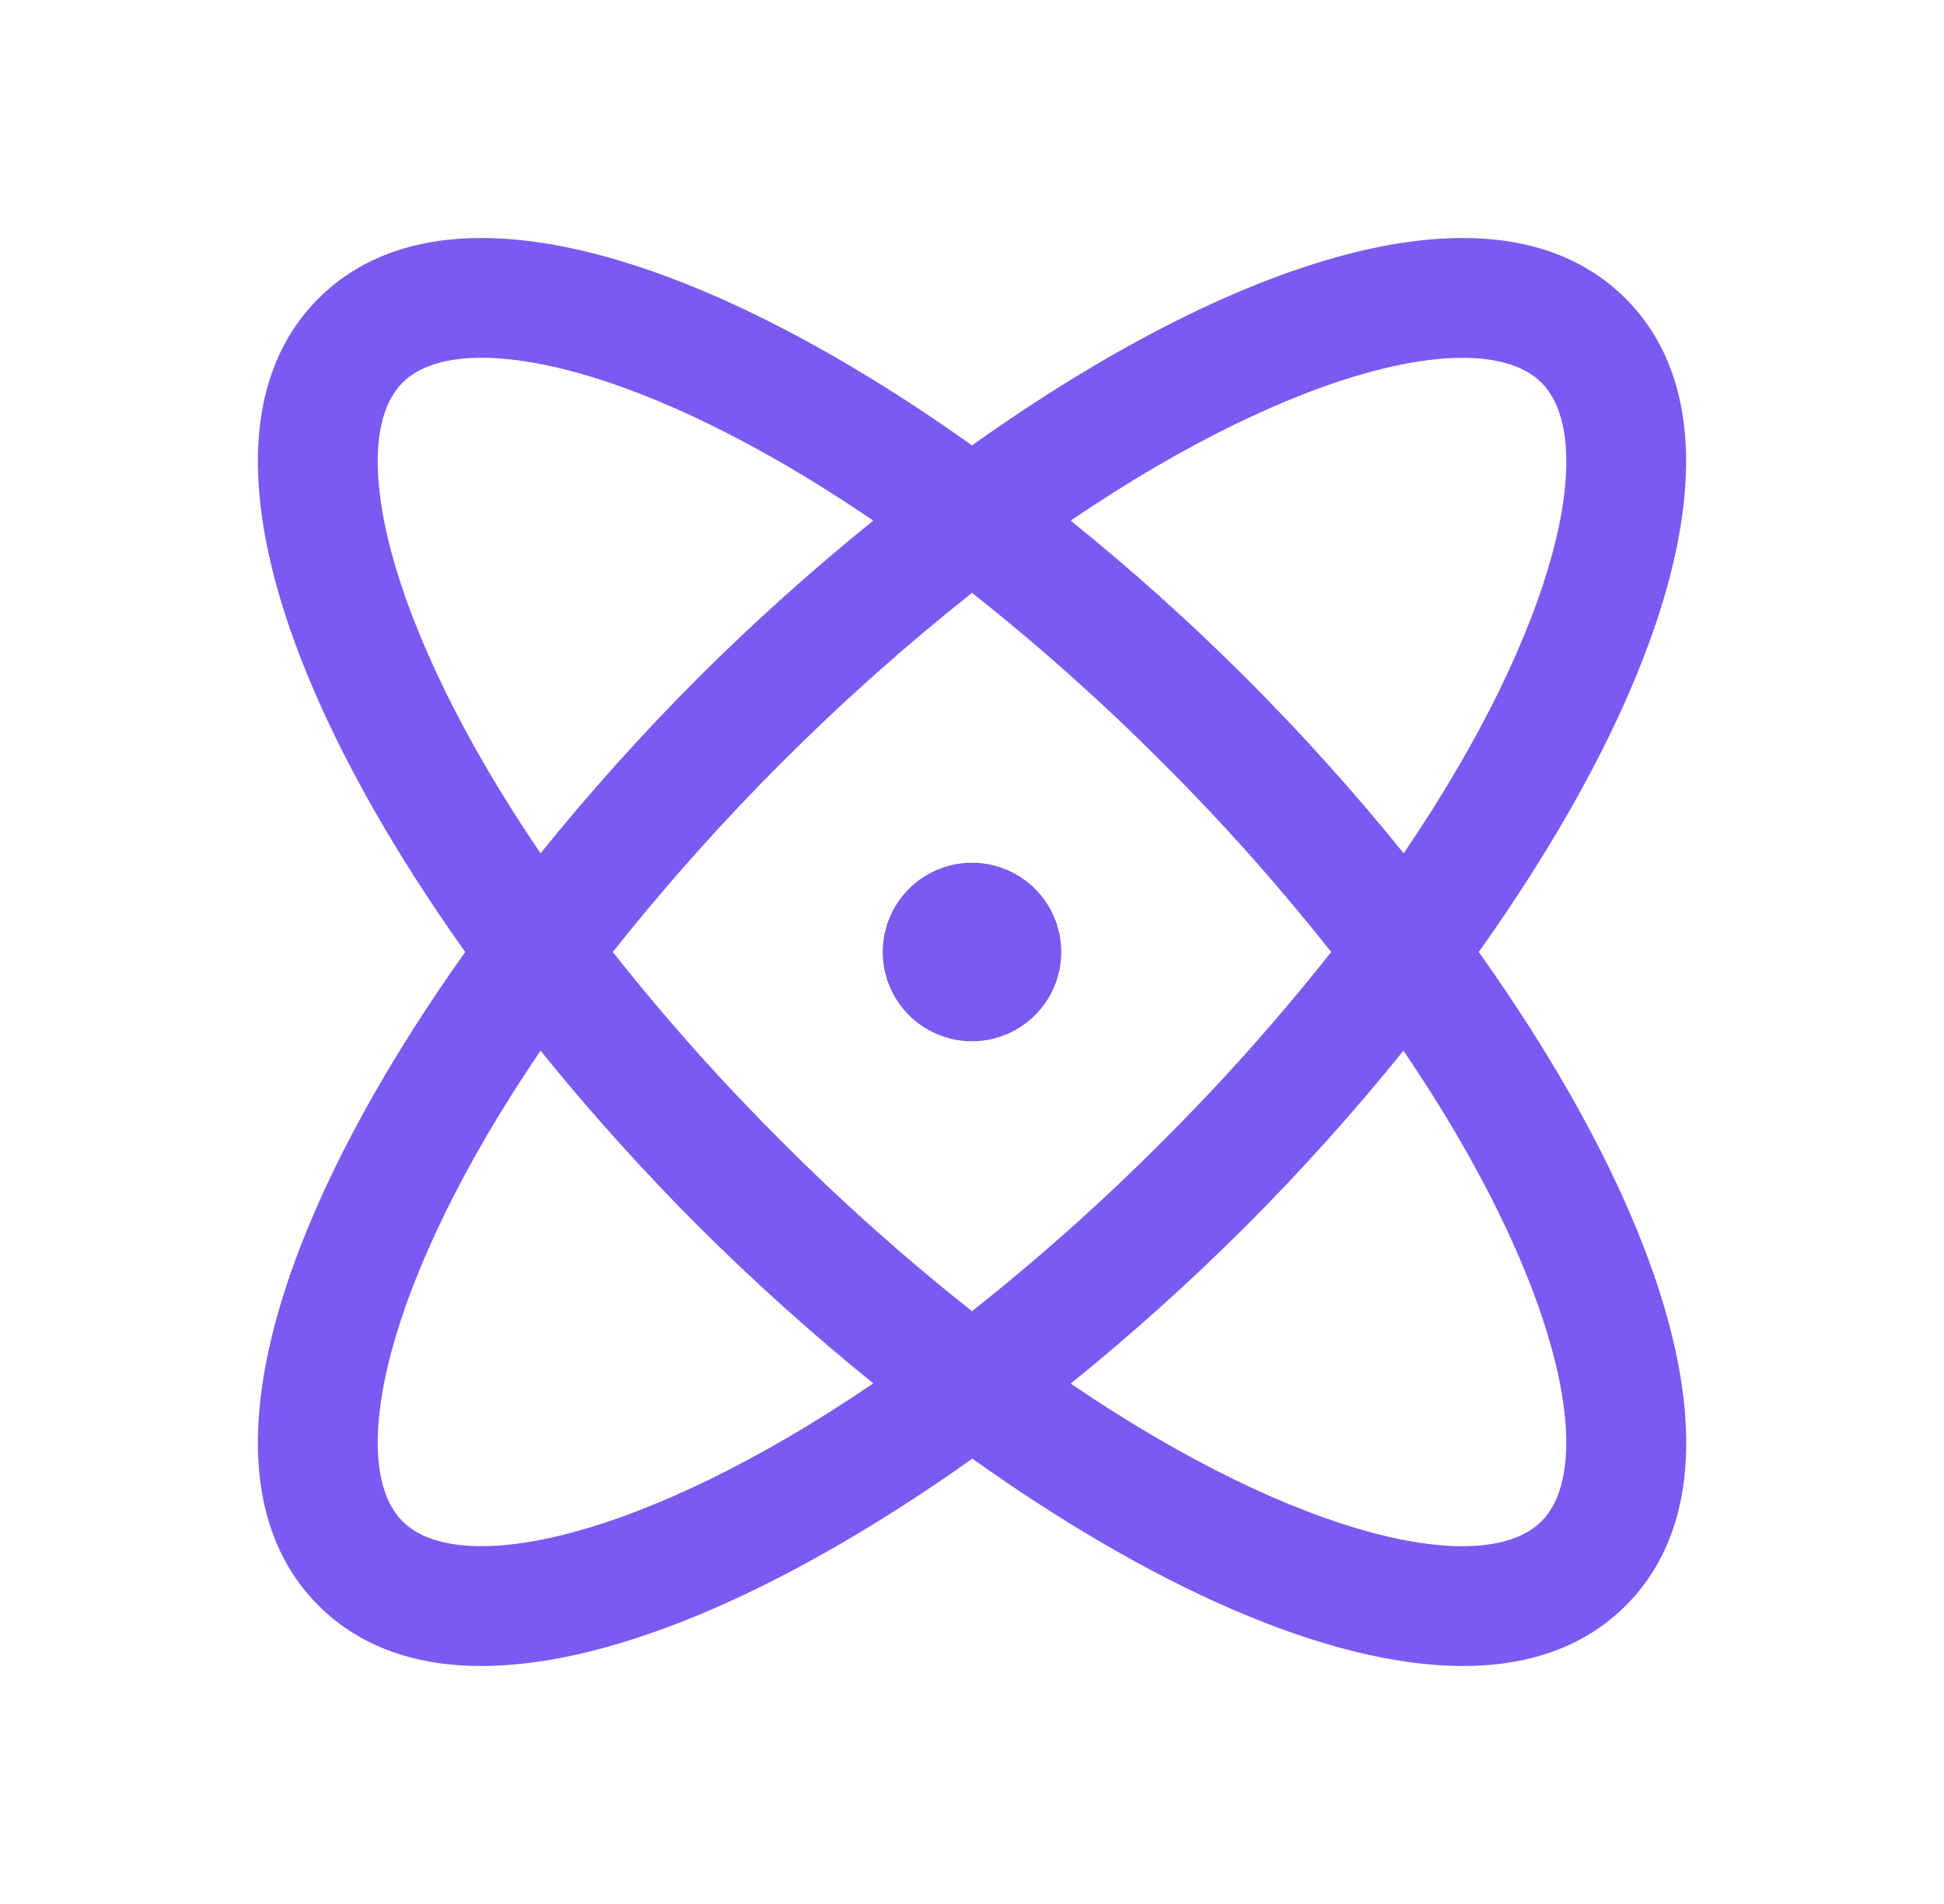 <svg width="49" height="48" viewBox="0 0 49 48" fill="none" xmlns="http://www.w3.org/2000/svg">
<path d="M37.273 24C41.894 17.511 44.251 10.804 40.974 7.526C37.696 4.249 30.989 6.606 24.5 11.228C18.011 6.606 11.304 4.249 8.026 7.526C4.749 10.804 7.106 17.511 11.727 24C7.106 30.49 4.749 37.197 8.026 40.474C9.082 41.53 10.492 42 12.134 42C15.599 42 20.099 39.906 24.509 36.773C28.901 39.906 33.401 42 36.875 42C38.517 42 39.929 41.528 40.983 40.474C44.251 37.197 41.894 30.49 37.273 24ZM38.853 9.647C40.286 11.08 39.318 15.722 35.381 21.512C34.135 19.97 32.809 18.495 31.407 17.093C30.005 15.693 28.53 14.369 26.988 13.125C32.778 9.188 37.421 8.213 38.853 9.647ZM33.554 24C32.227 25.679 30.803 27.277 29.287 28.787C27.777 30.303 26.178 31.728 24.5 33.055C22.822 31.728 21.223 30.303 19.713 28.787C18.197 27.277 16.772 25.679 15.446 24C18.108 20.646 21.145 17.608 24.5 14.946C26.178 16.273 27.777 17.698 29.287 19.213C30.803 20.723 32.227 22.322 33.554 24ZM10.147 9.647C10.559 9.233 11.24 9.019 12.138 9.019C14.354 9.019 17.892 10.313 22.01 13.125C20.47 14.37 18.995 15.694 17.593 17.093C16.193 18.495 14.869 19.97 13.625 21.512C9.687 15.722 8.714 11.08 10.147 9.647ZM10.147 38.353C8.714 36.921 9.687 32.278 13.625 26.488C14.871 28.03 16.197 29.506 17.598 30.908C19 32.306 20.473 33.63 22.012 34.875C16.222 38.813 11.579 39.788 10.147 38.353ZM38.853 38.353C37.421 39.788 32.778 38.818 26.988 34.881C28.529 33.634 30.004 32.308 31.407 30.908C32.807 29.505 34.131 28.03 35.375 26.488C39.312 32.278 40.286 36.921 38.853 38.353ZM26.75 24C26.75 24.445 26.618 24.88 26.371 25.25C26.123 25.62 25.772 25.909 25.361 26.079C24.95 26.249 24.497 26.294 24.061 26.207C23.625 26.12 23.224 25.906 22.909 25.591C22.594 25.276 22.38 24.876 22.293 24.439C22.206 24.003 22.251 23.55 22.421 23.139C22.591 22.728 22.88 22.377 23.25 22.129C23.62 21.882 24.055 21.75 24.5 21.75C25.097 21.75 25.669 21.987 26.091 22.409C26.513 22.831 26.75 23.404 26.75 24Z" fill="#7B5AF1"/>
</svg>
